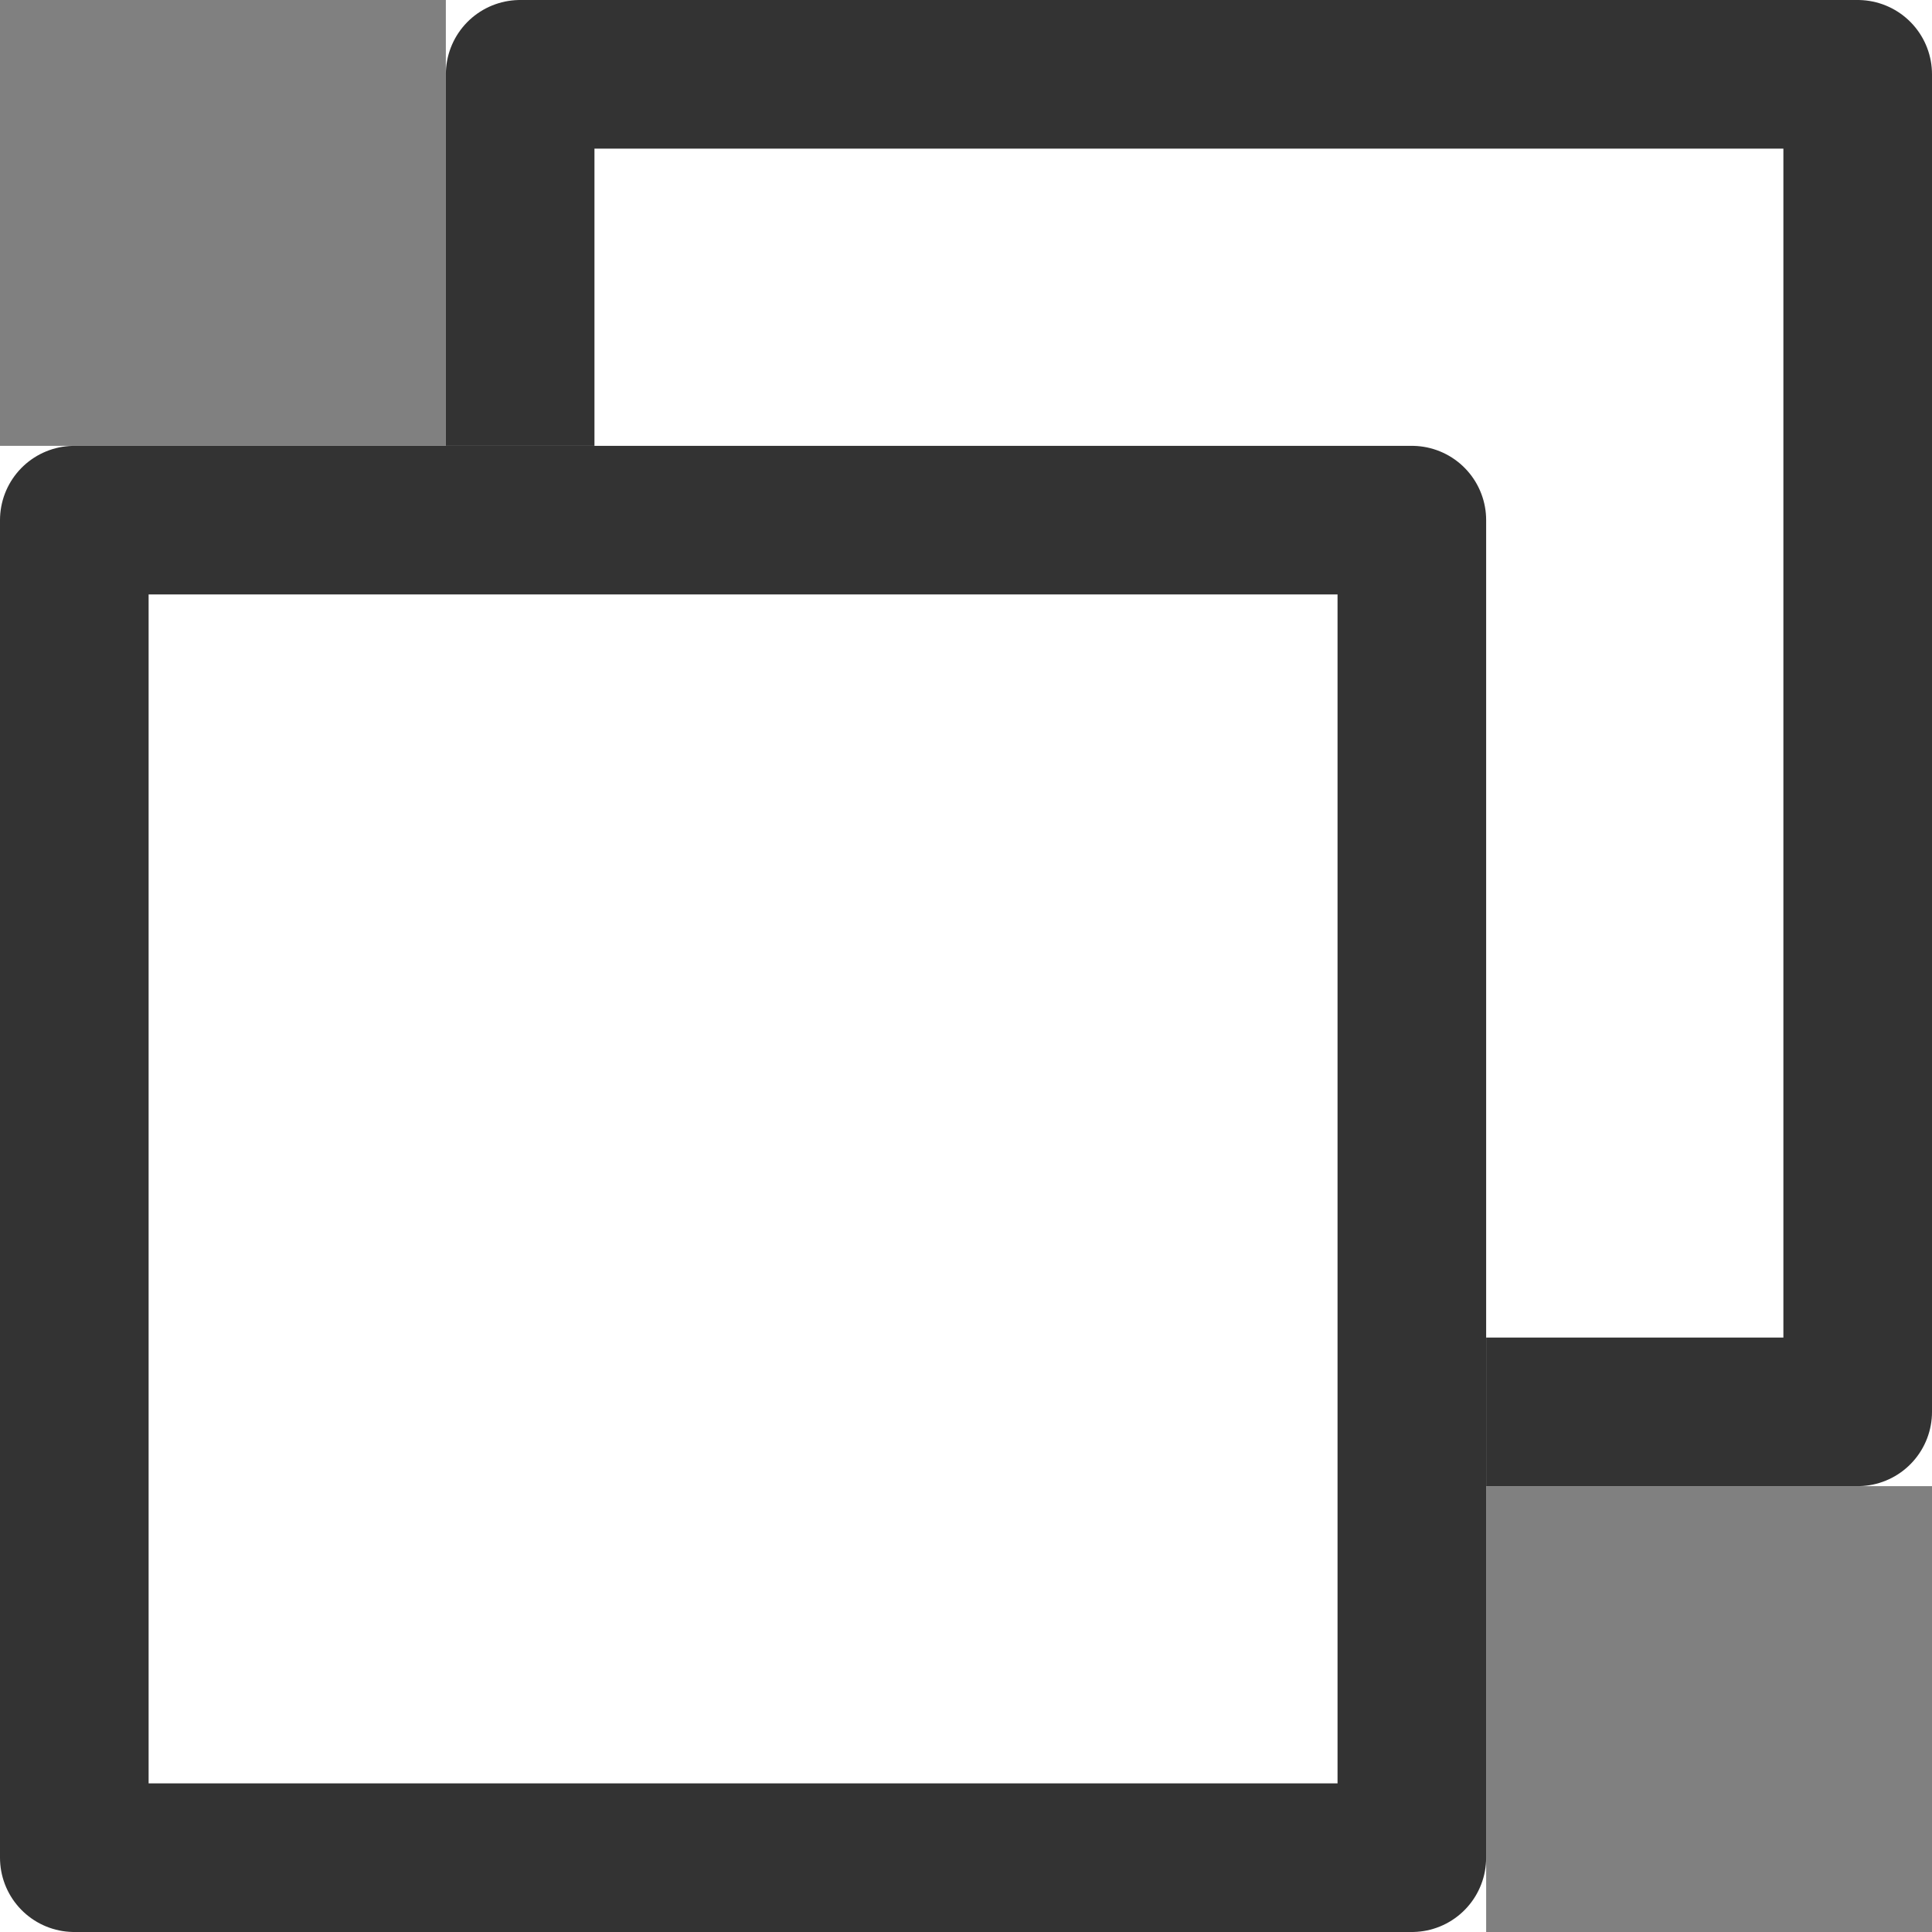 <svg xmlns="http://www.w3.org/2000/svg" width="13" height="13" viewBox="0 0 13 13">
  <rect x="0" y="0" width="13" height="13" fill="#808080" stroke="none"/>
  <g id="グループ_140" data-name="グループ 140" transform="translate(-704 -26.781)">
    <g id="長方形_205" data-name="長方形 205" transform="translate(707 26.781)" fill="#fff" stroke="#333" stroke-linejoin="round" stroke-width="1">
      <rect width="10" height="10" stroke="none"/>
      <rect x="0.5" y="0.5" width="9" height="9" fill="none"/>
    </g>
    <g id="長方形_206" data-name="長方形 206" transform="translate(704 29.781)" fill="#fff" stroke="#333" stroke-linejoin="round" stroke-width="1">
      <rect width="10" height="10" stroke="none"/>
      <rect x="0.5" y="0.5" width="9" height="9" fill="none"/>
    </g>
  </g>
</svg>
